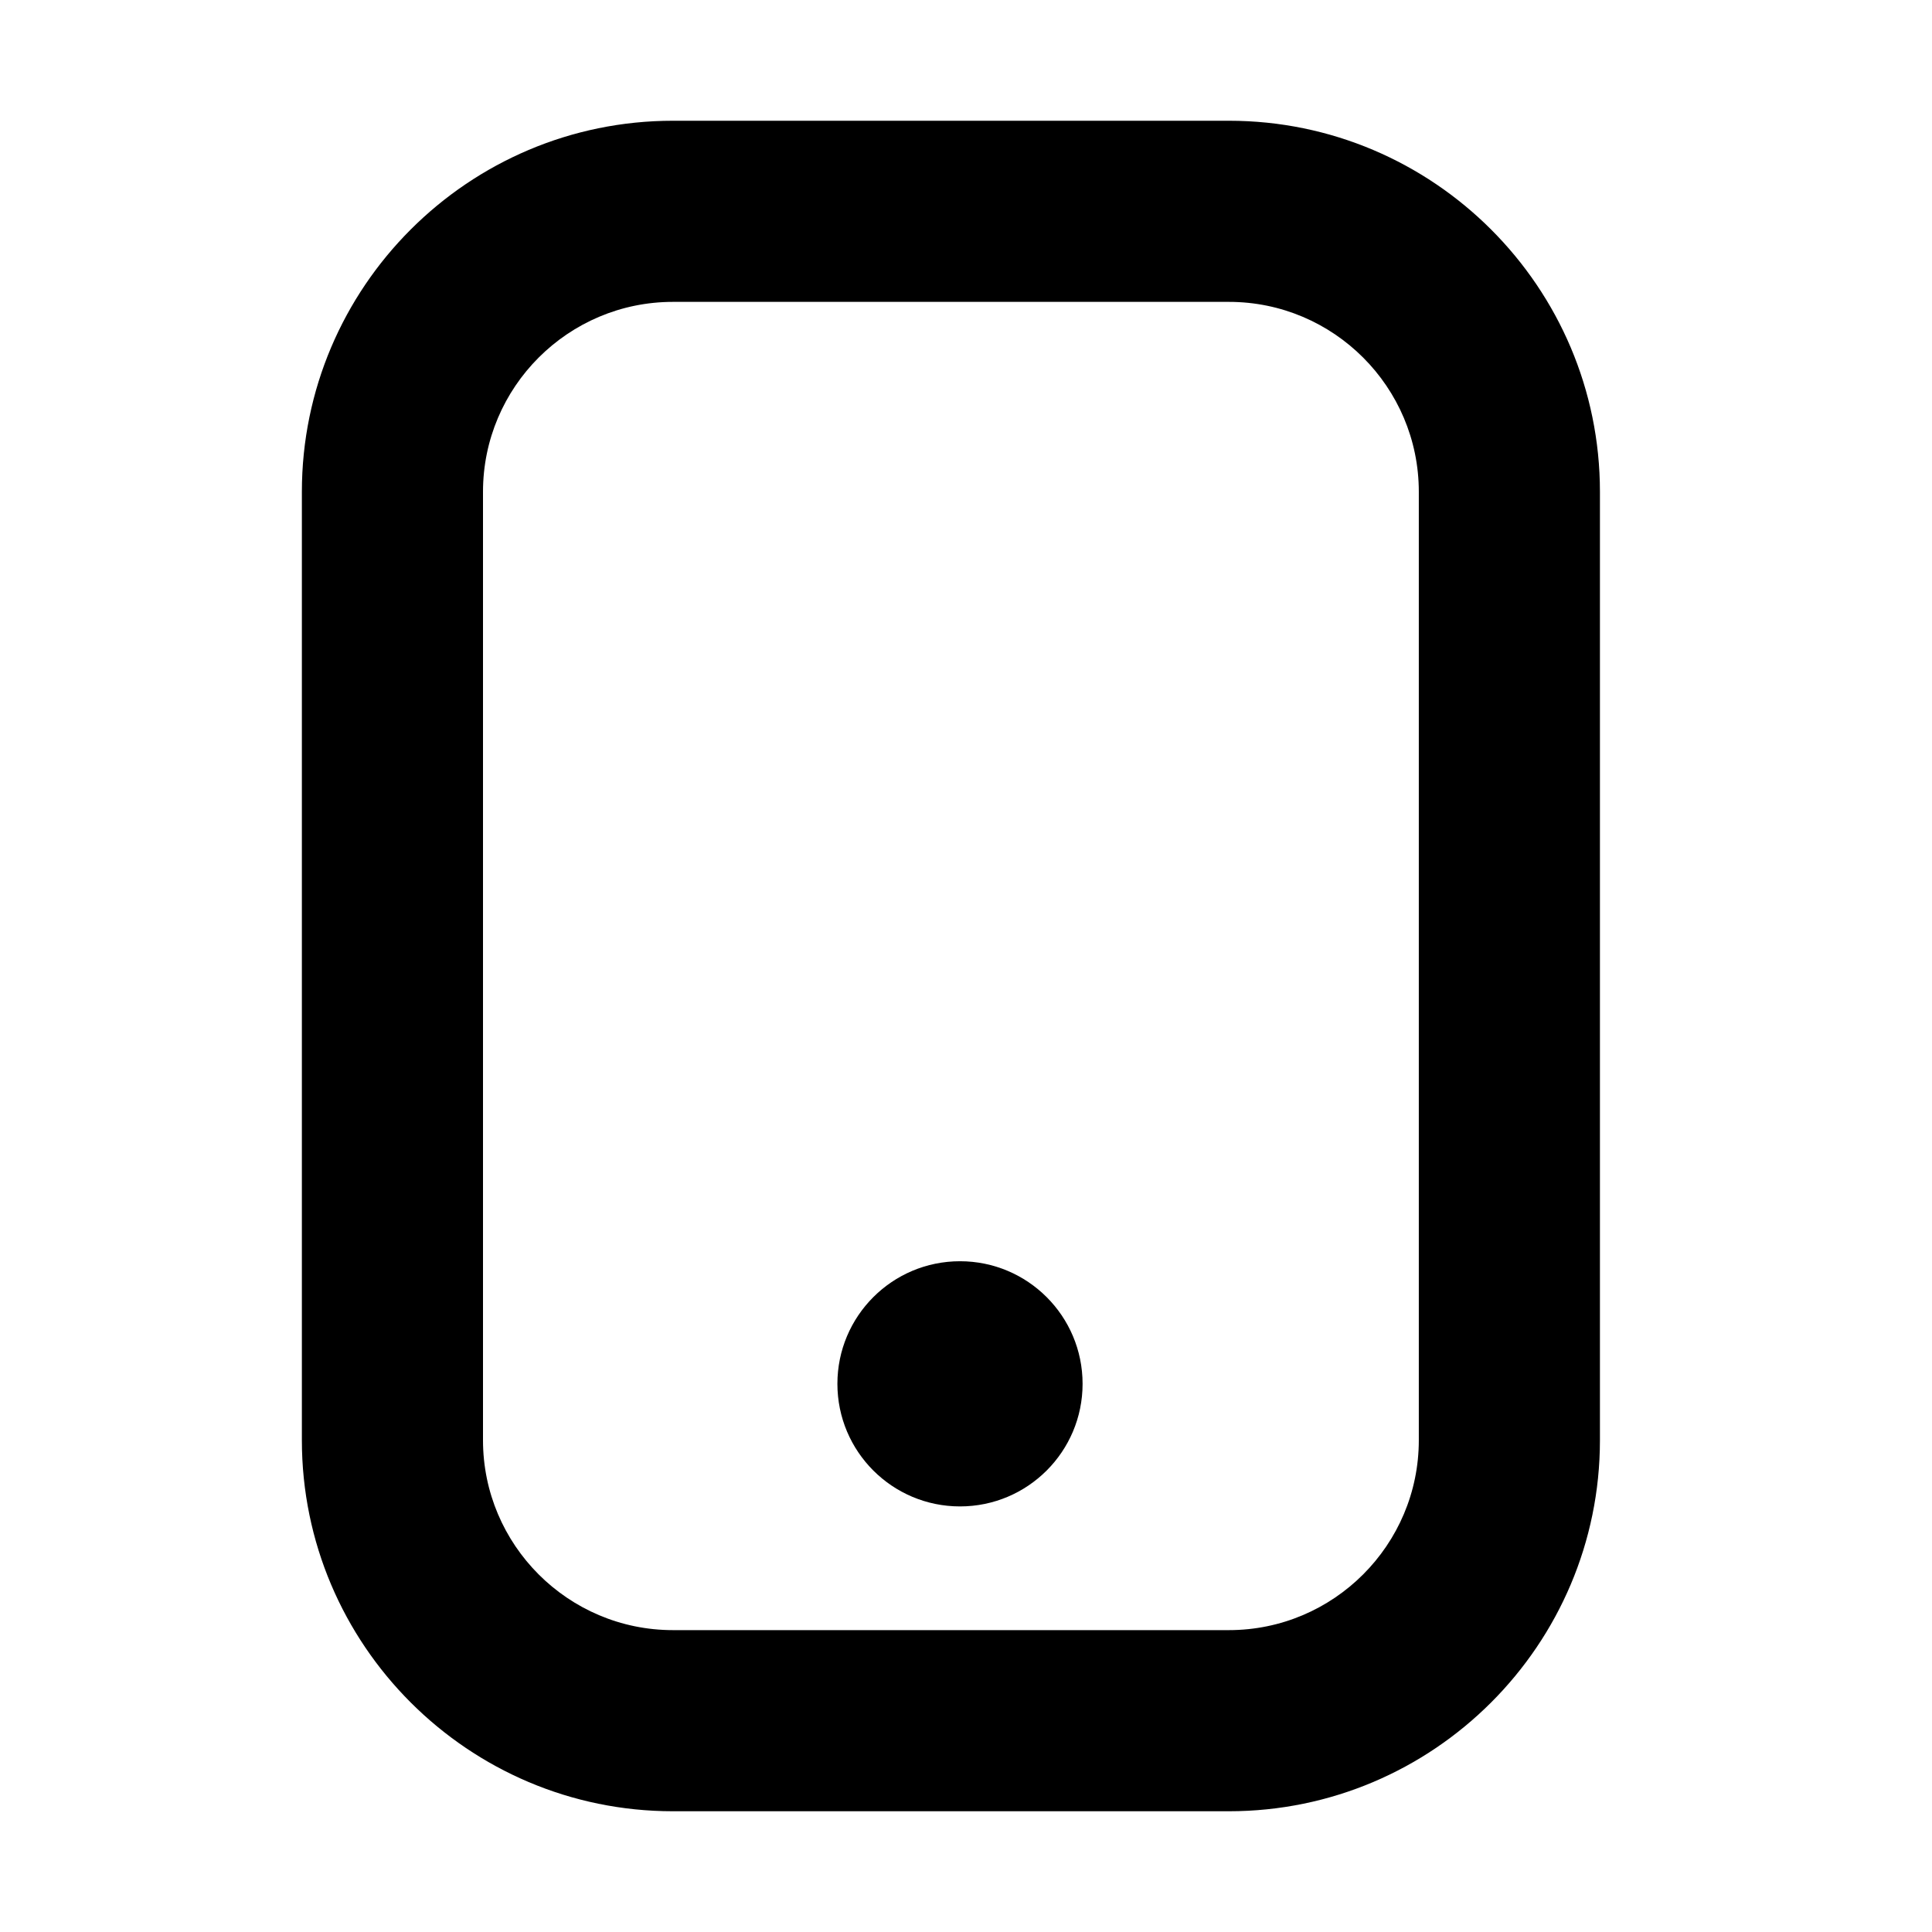 <?xml version="1.0" encoding="utf-8"?>
<!-- Generator: Adobe Illustrator 17.0.0, SVG Export Plug-In . SVG Version: 6.00 Build 0)  -->
<!DOCTYPE svg PUBLIC "-//W3C//DTD SVG 1.1//EN" "http://www.w3.org/Graphics/SVG/1.1/DTD/svg11.dtd">
<svg version="1.1" id="Capa_1" xmlns="http://www.w3.org/2000/svg" xmlns:xlink="http://www.w3.org/1999/xlink" x="0px" y="0px"
	 width="64px" height="64px" viewBox="0 0 64 64" enable-background="new 0 0 64 64" xml:space="preserve">
<path d="M40.71,4H22.291C15.514,4,10,9.514,10,16.291v31.418C10,54.486,15.514,60,22.291,60h18.418C47.486,60,53,54.486,53,47.709
	V16.291C53,9.514,47.486,4,40.71,4z M47,47.709C47,51.178,44.178,54,40.709,54H22.291C18.822,54,16,51.178,16,47.709V16.291
	C16,12.822,18.822,10,22.291,10H40.71c3.469,0,6.29,2.822,6.29,6.291V47.709z M35.862,45.841c0,2.243-1.818,4.061-4.061,4.061
	c-2.243,0-4.061-1.818-4.061-4.061c0-2.243,1.818-4.061,4.061-4.061C34.044,41.78,35.862,43.598,35.862,45.841z"/>
</svg>
